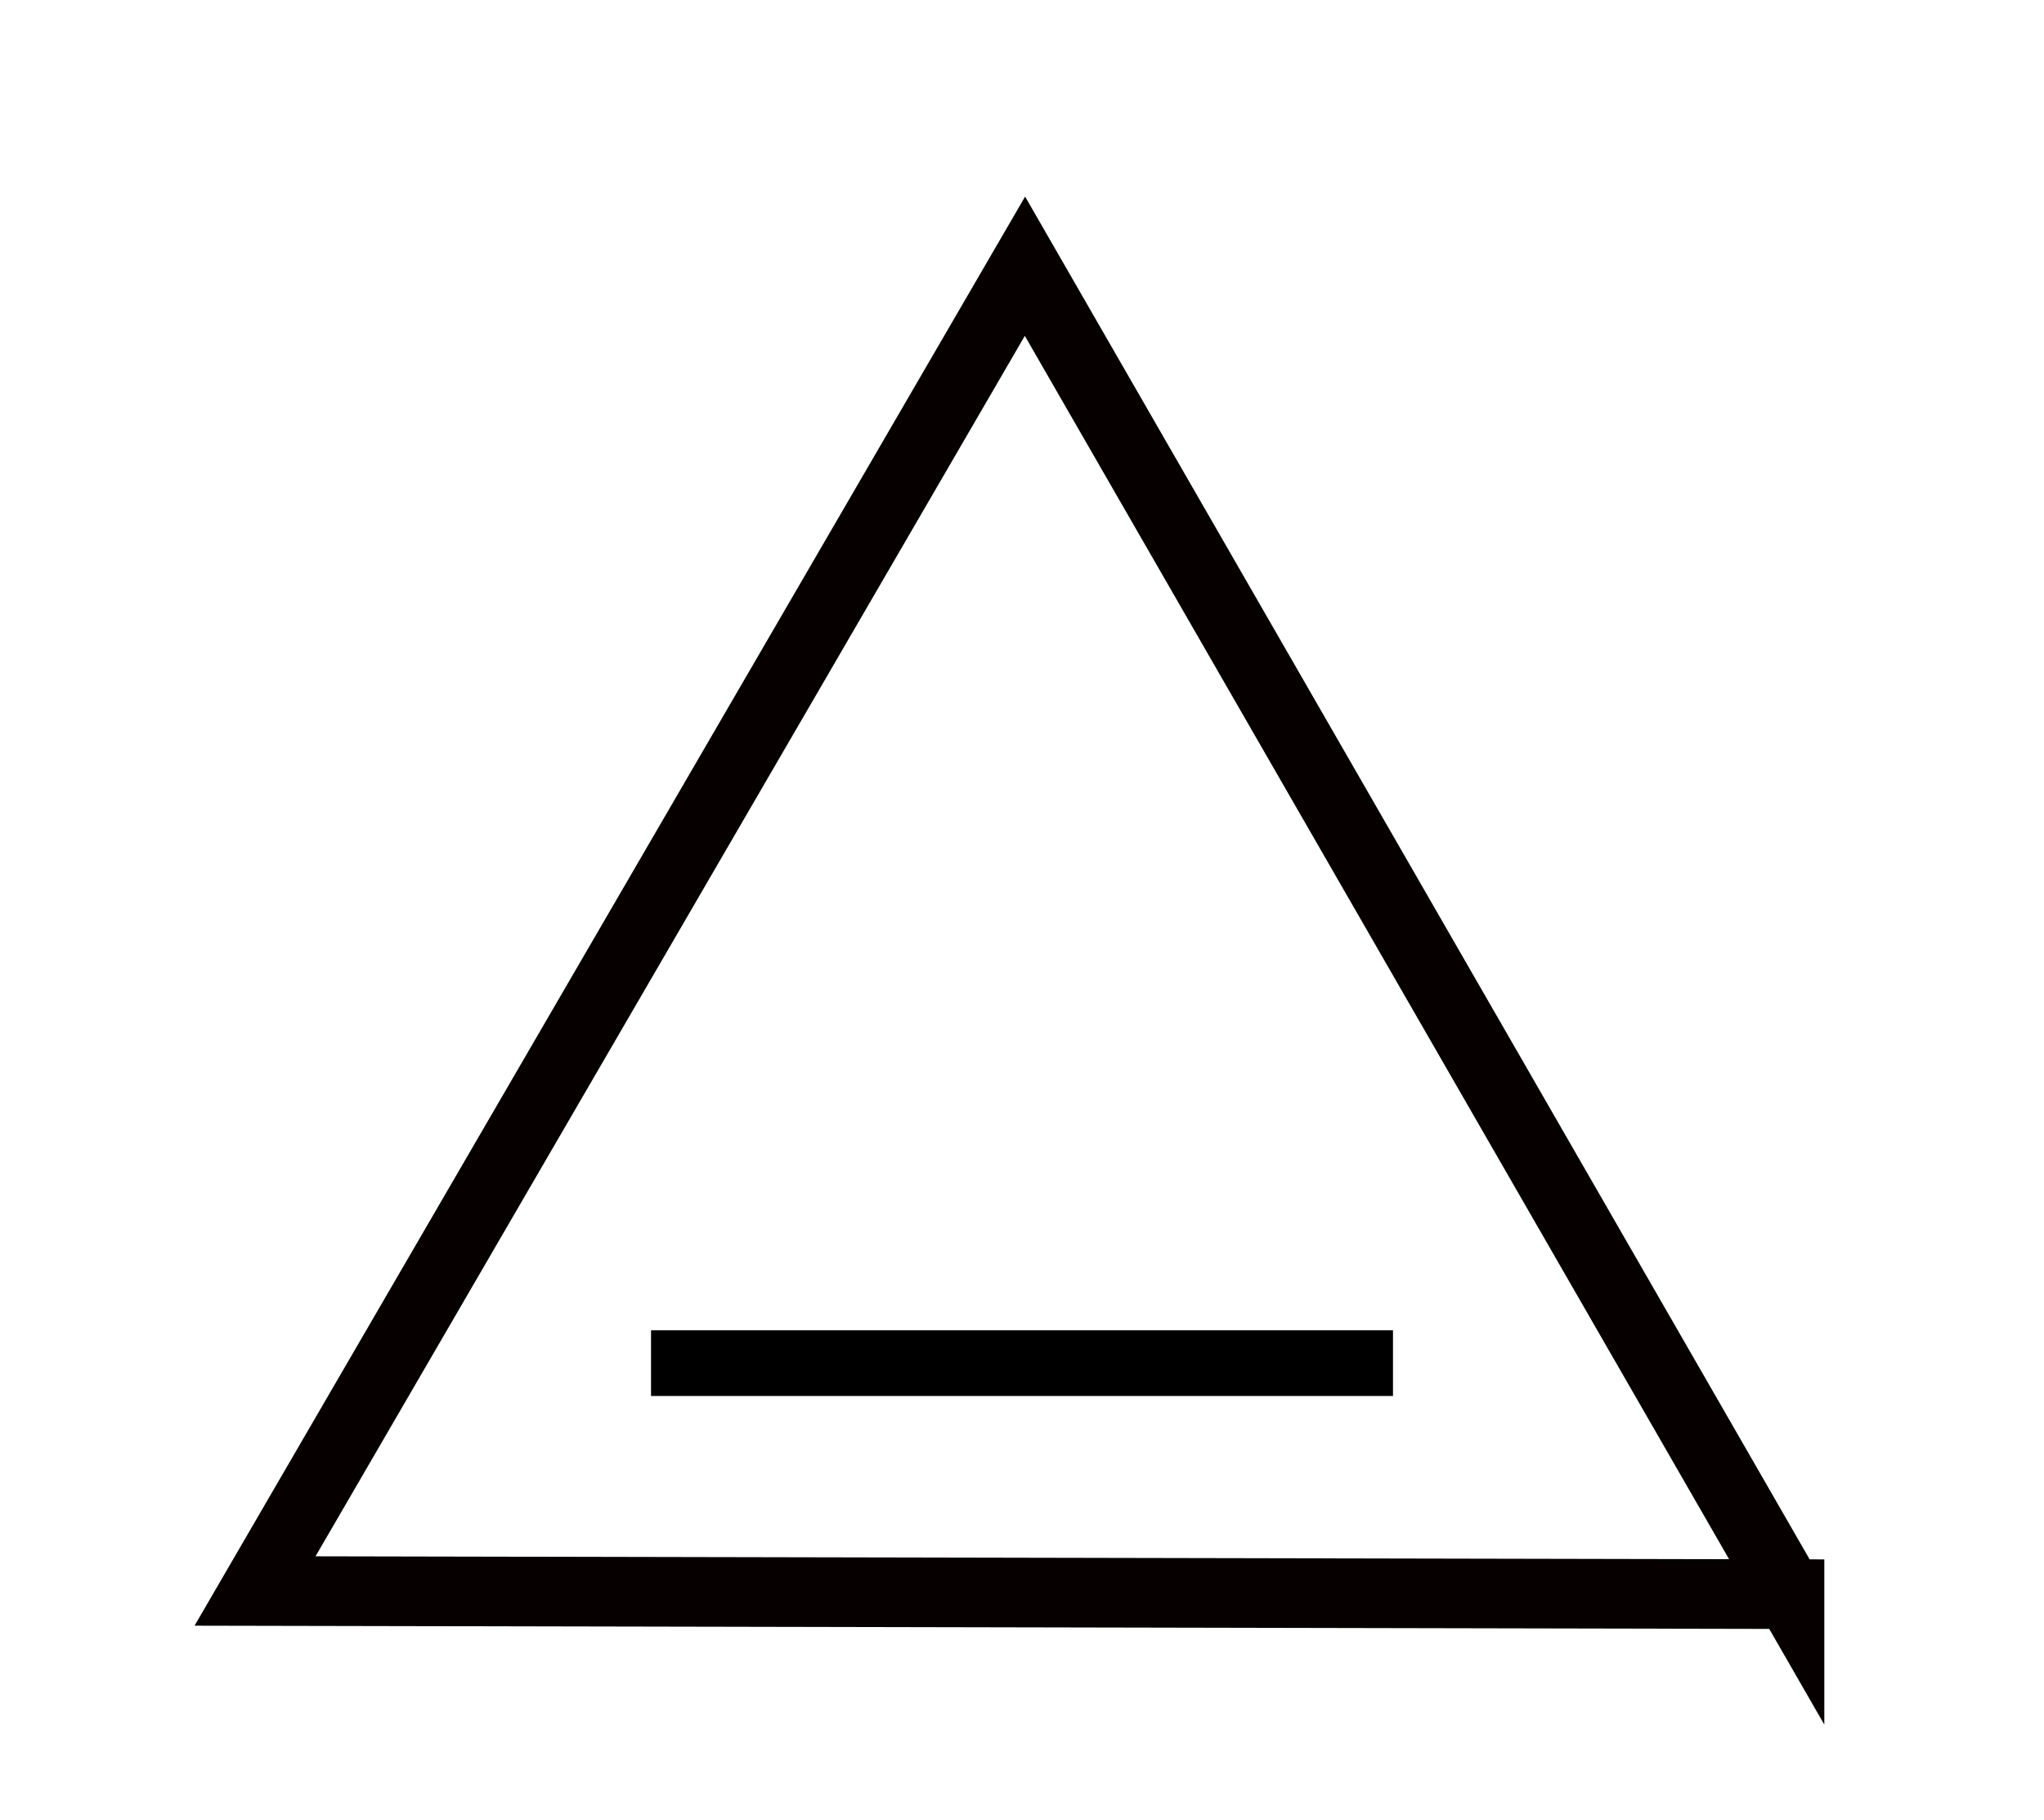 <svg xmlns="http://www.w3.org/2000/svg" width="529" height="471" version="1.0"><path style="opacity:1;fill:none;fill-opacity:1;stroke:#060000;stroke-width:11.263;stroke-miterlimit:4;stroke-dasharray:none;stroke-opacity:1" d="M255.89 169.234 8.168 167.489 133.54-46.17l122.35 215.405z" transform="matrix(1.603 -.008 .008 1.6 51.572 143.839)"/><path style="opacity:1;fill:#000;fill-opacity:1;stroke:none;stroke-width:18;stroke-miterlimit:4;stroke-dasharray:none;stroke-opacity:1" d="M168.488 344.294h192.025v16.997H168.488z"/></svg>